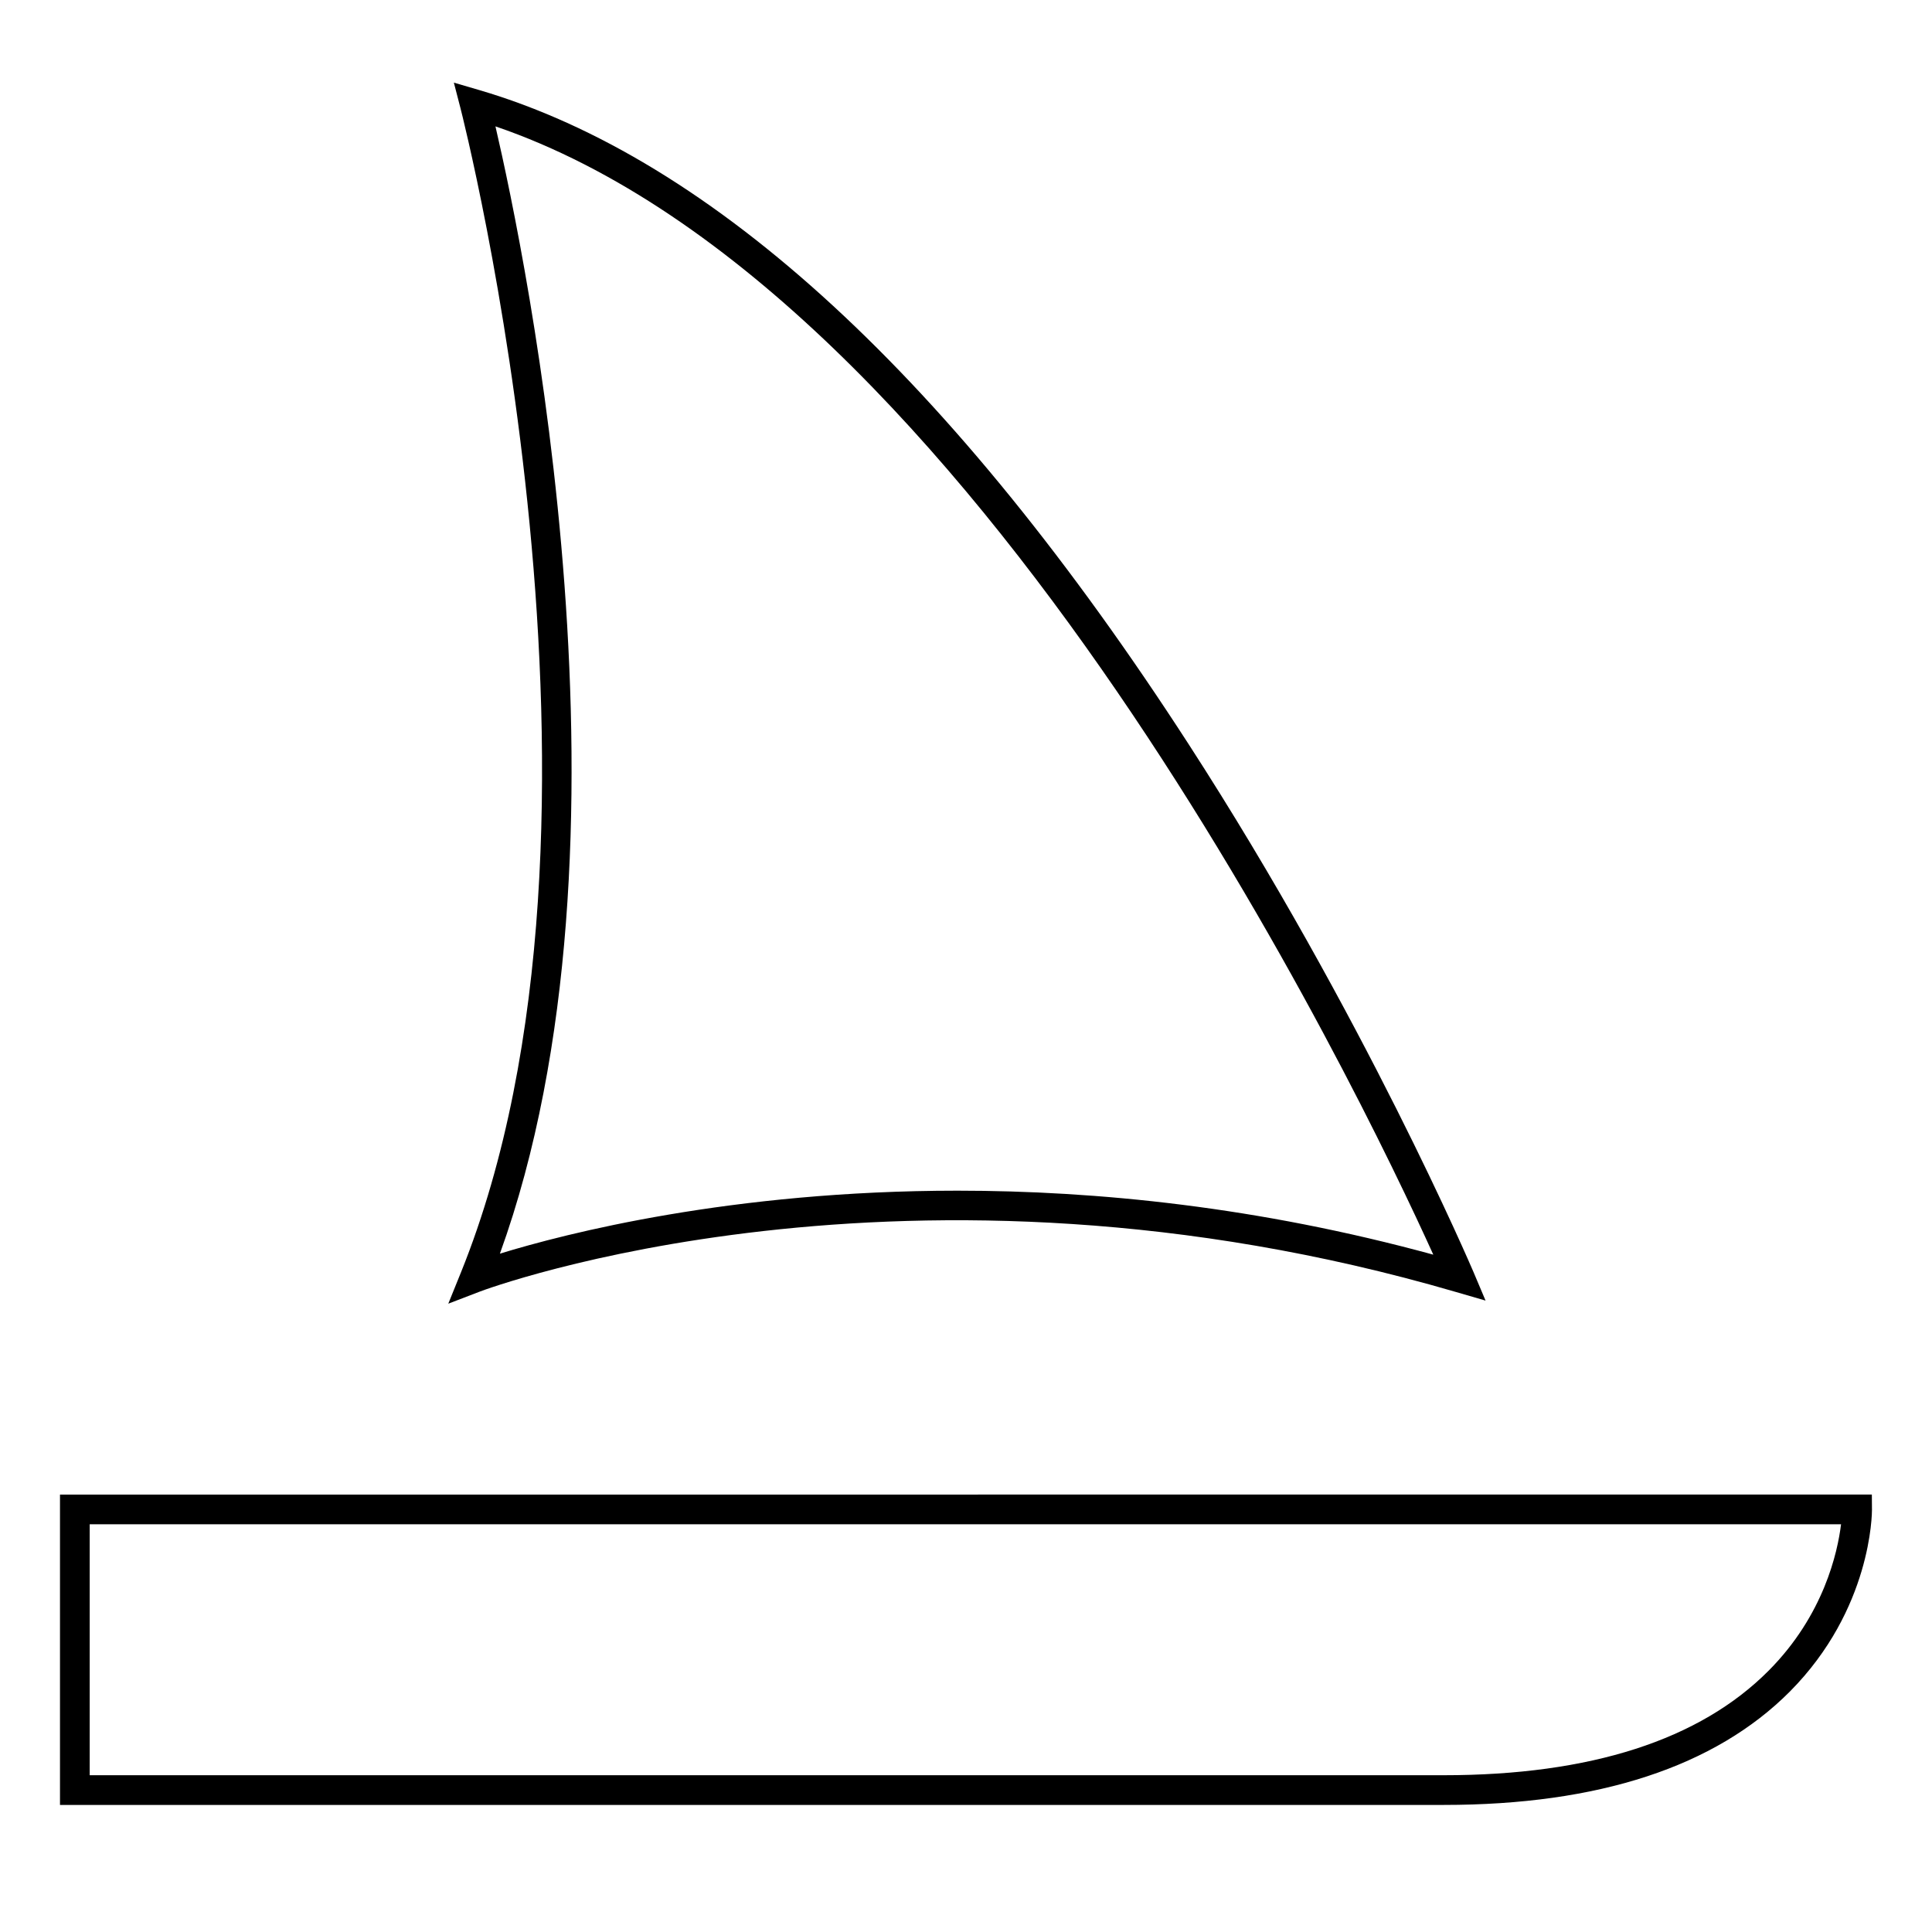 <?xml version="1.0" encoding="UTF-8"?>
<!-- Uploaded to: SVG Repo, www.svgrepo.com, Generator: SVG Repo Mixer Tools -->
<svg fill="#000000" width="800px" height="800px" version="1.1" viewBox="144 144 512 512" xmlns="http://www.w3.org/2000/svg">
 <g>
  <path d="m640.09 543.98-0.031-3.906-480.16 0.004v82.246h366.7c41.043 0 71.902-10.125 91.742-30.055 21.66-21.82 21.754-47.203 21.754-48.289zm-113.5 70.473h-358.82v-66.504h464.13c-0.914 7.414-4.551 24.059-19.16 38.762-18.277 18.406-47.262 27.742-86.148 27.742z"/>
  <path d="m262.8 489.49 8.453-3.242c1.102-0.426 113.09-42.32 258.47 0.109l7.965 2.312-3.227-7.637c-0.301-0.676-29.031-68.047-75.477-139.84-62.609-96.793-125.89-155.11-188.03-173.34l-6.676-1.953 1.746 6.738c0.488 1.875 48.305 189.09 0.172 308.47zm12.5-312c127.18 43.469 229.03 255.95 248.54 299.01-46.383-12.676-89.238-16.957-126.11-16.957-59.922 0-103.97 11.383-121.25 16.688 39.234-108.49 6.805-264.39-1.18-298.74z"/>
 </g>
</svg>